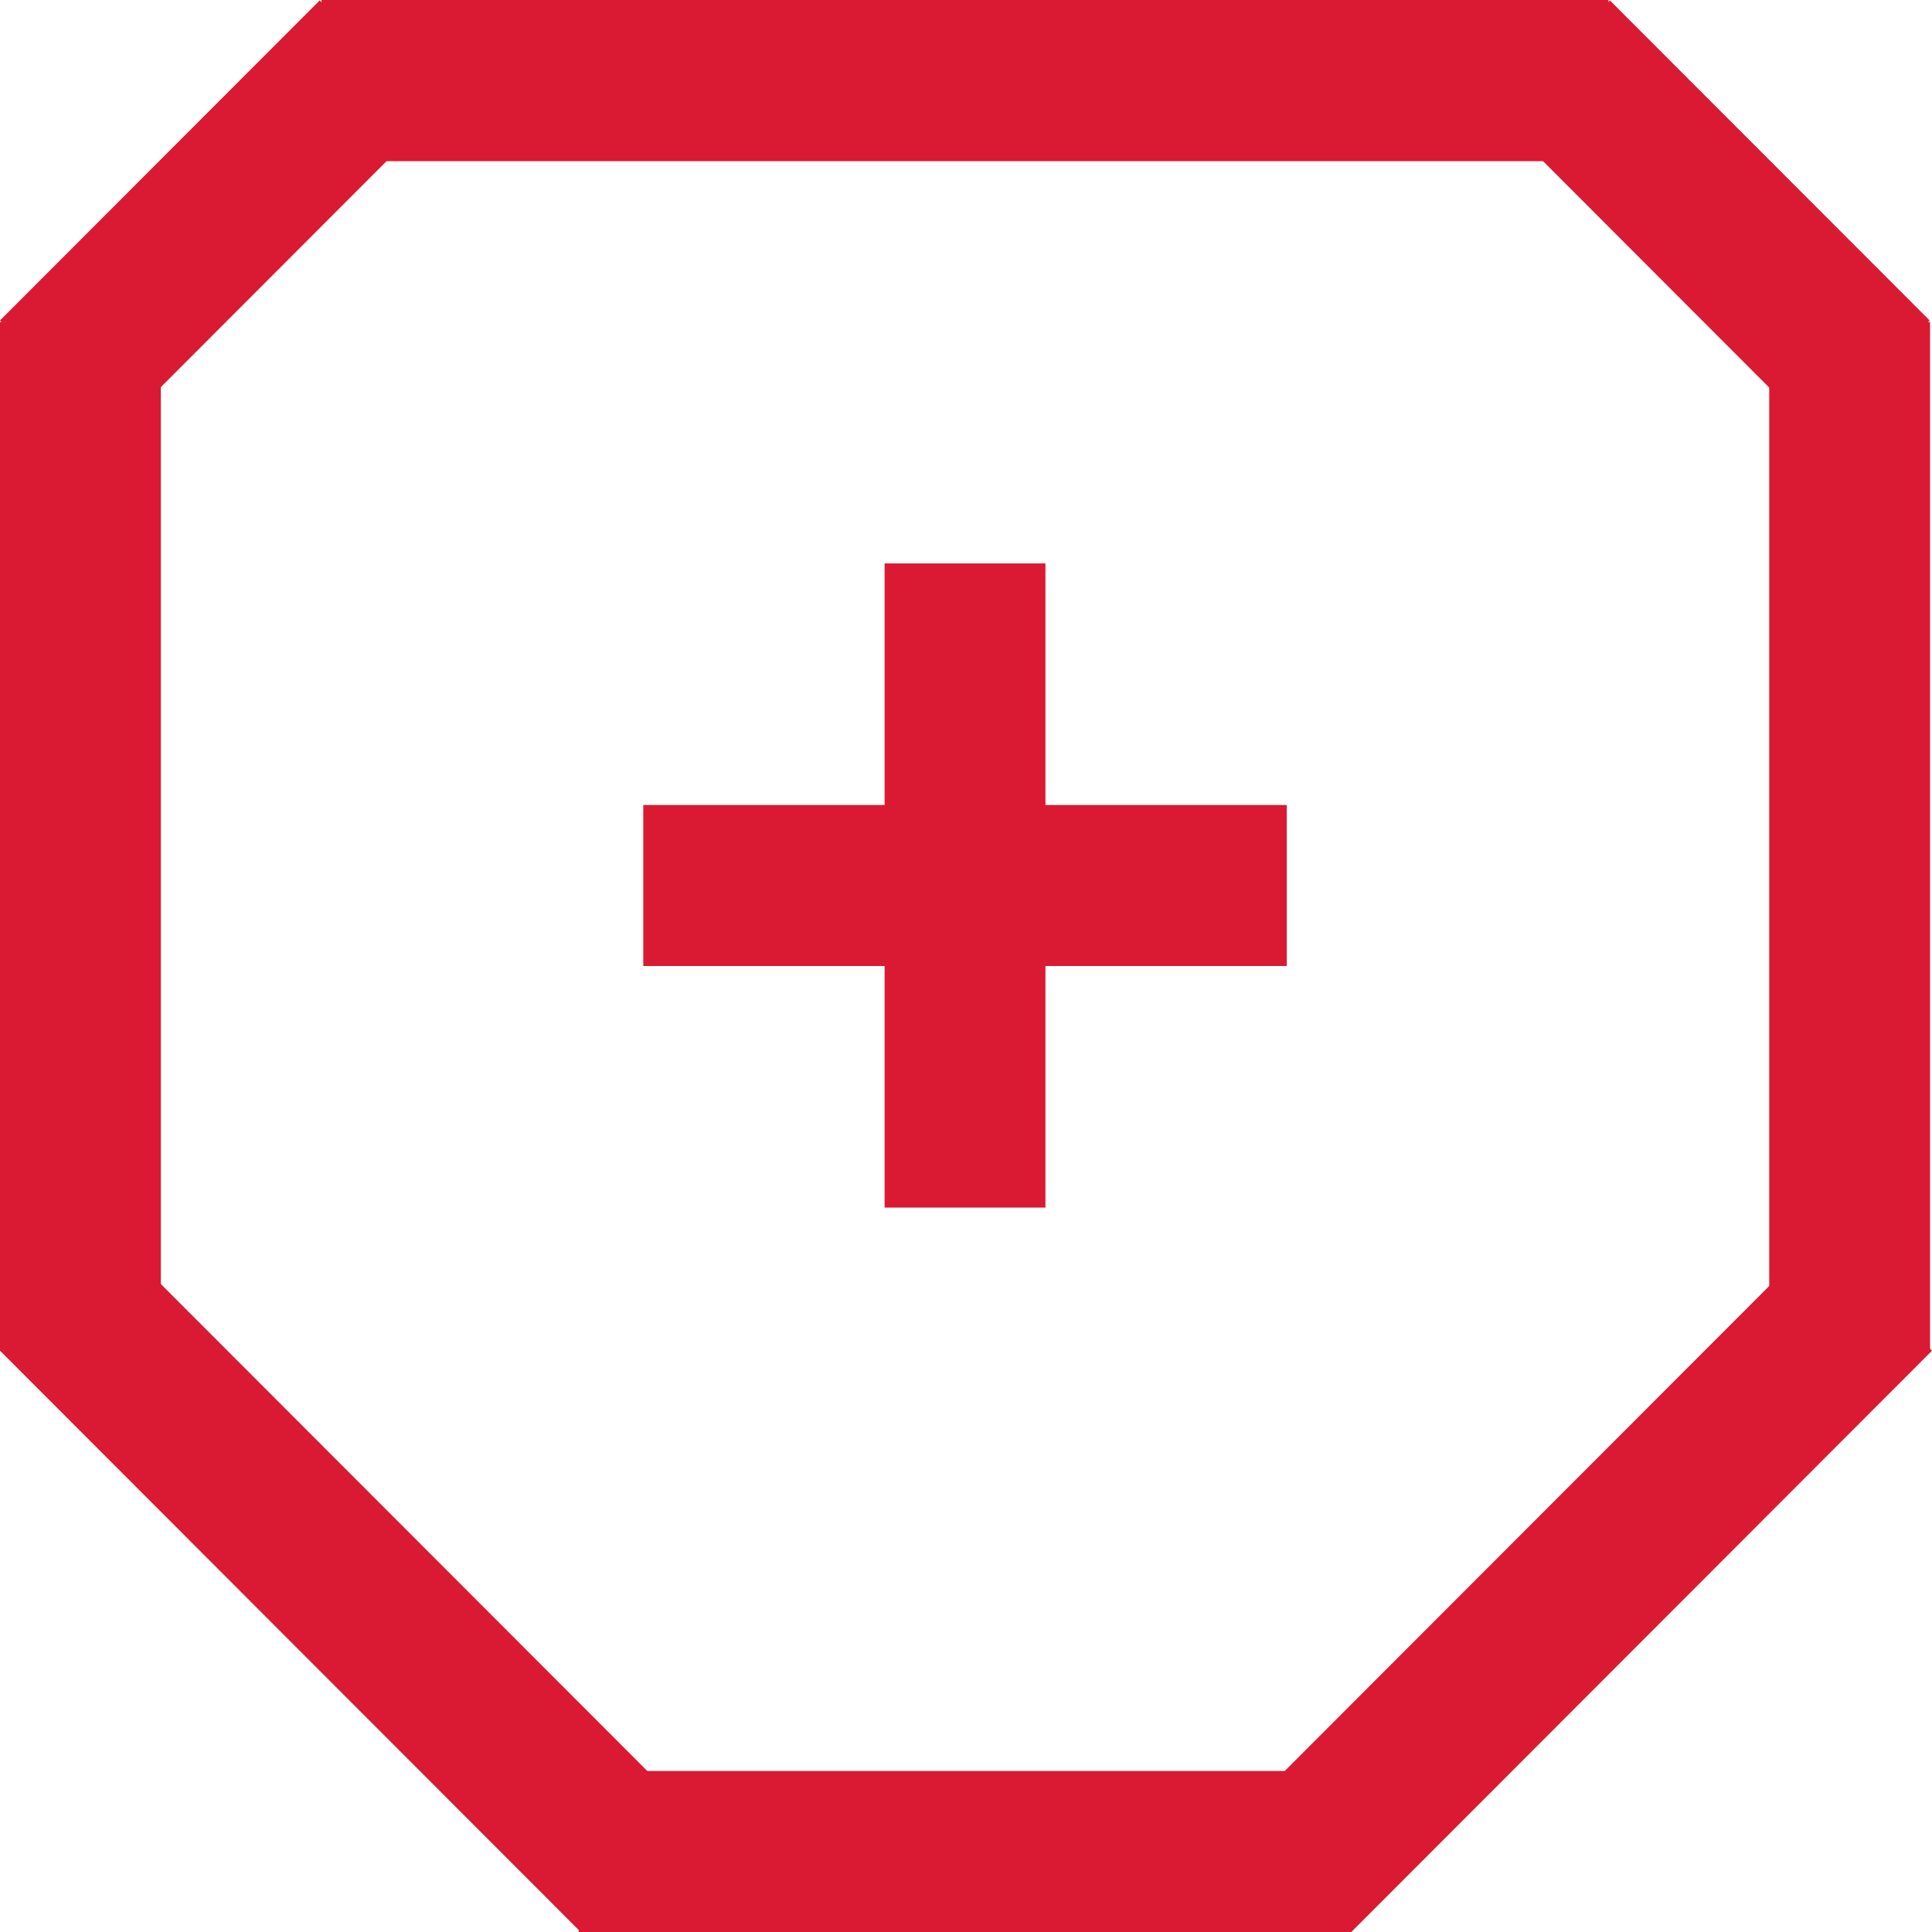 <svg width="100" height="100" viewBox="0 0 100 100" fill="none" xmlns="http://www.w3.org/2000/svg">
<g clip-path="url(#clip0_4249_7325)">
<path d="M0 69.93H8.325L8.325 16.667H0L0 69.93Z" fill="#DA1A32"/>
<path d="M16.649 4.1008e-05V8.333L83.249 8.333V4.1008e-05L16.649 4.1008e-05Z" fill="#DA1A32"/>
<path d="M91.575 69.914H99.899V16.667H91.575V69.914Z" fill="#DA1A32"/>
<path d="M45.787 62.504H54.112L54.112 29.163H45.787V62.504Z" fill="#DA1A32"/>
<path d="M69.944 91.667H29.955V100H69.944V91.667Z" fill="#DA1A32"/>
<path d="M33.296 41.667V50H66.603V41.667H33.296Z" fill="#DA1A32"/>
<path d="M16.649 4.1008e-05V8.333L83.249 8.333V4.1008e-05L16.649 4.1008e-05Z" fill="#DA1A32"/>
<path d="M99.877 16.586L83.33 0.023L77.444 5.915L93.99 22.479L99.877 16.586Z" fill="#DA1A32"/>
<path d="M5.887 22.478L22.434 5.915L16.547 0.022L0 16.586L5.887 22.478Z" fill="#DA1A32"/>
<path d="M69.945 99.999L100.001 69.913L94.114 64.021L64.059 94.107L69.945 99.999Z" fill="#DA1A32"/>
<path d="M35.943 94.107L5.888 64.021L0.001 69.914L30.057 100L35.943 94.107Z" fill="#DA1A32"/>
</g>
<defs>
<clipPath id="clip0_4249_7325">
<rect width="100" height="100" fill="white"/>
</clipPath>
</defs>
</svg>
